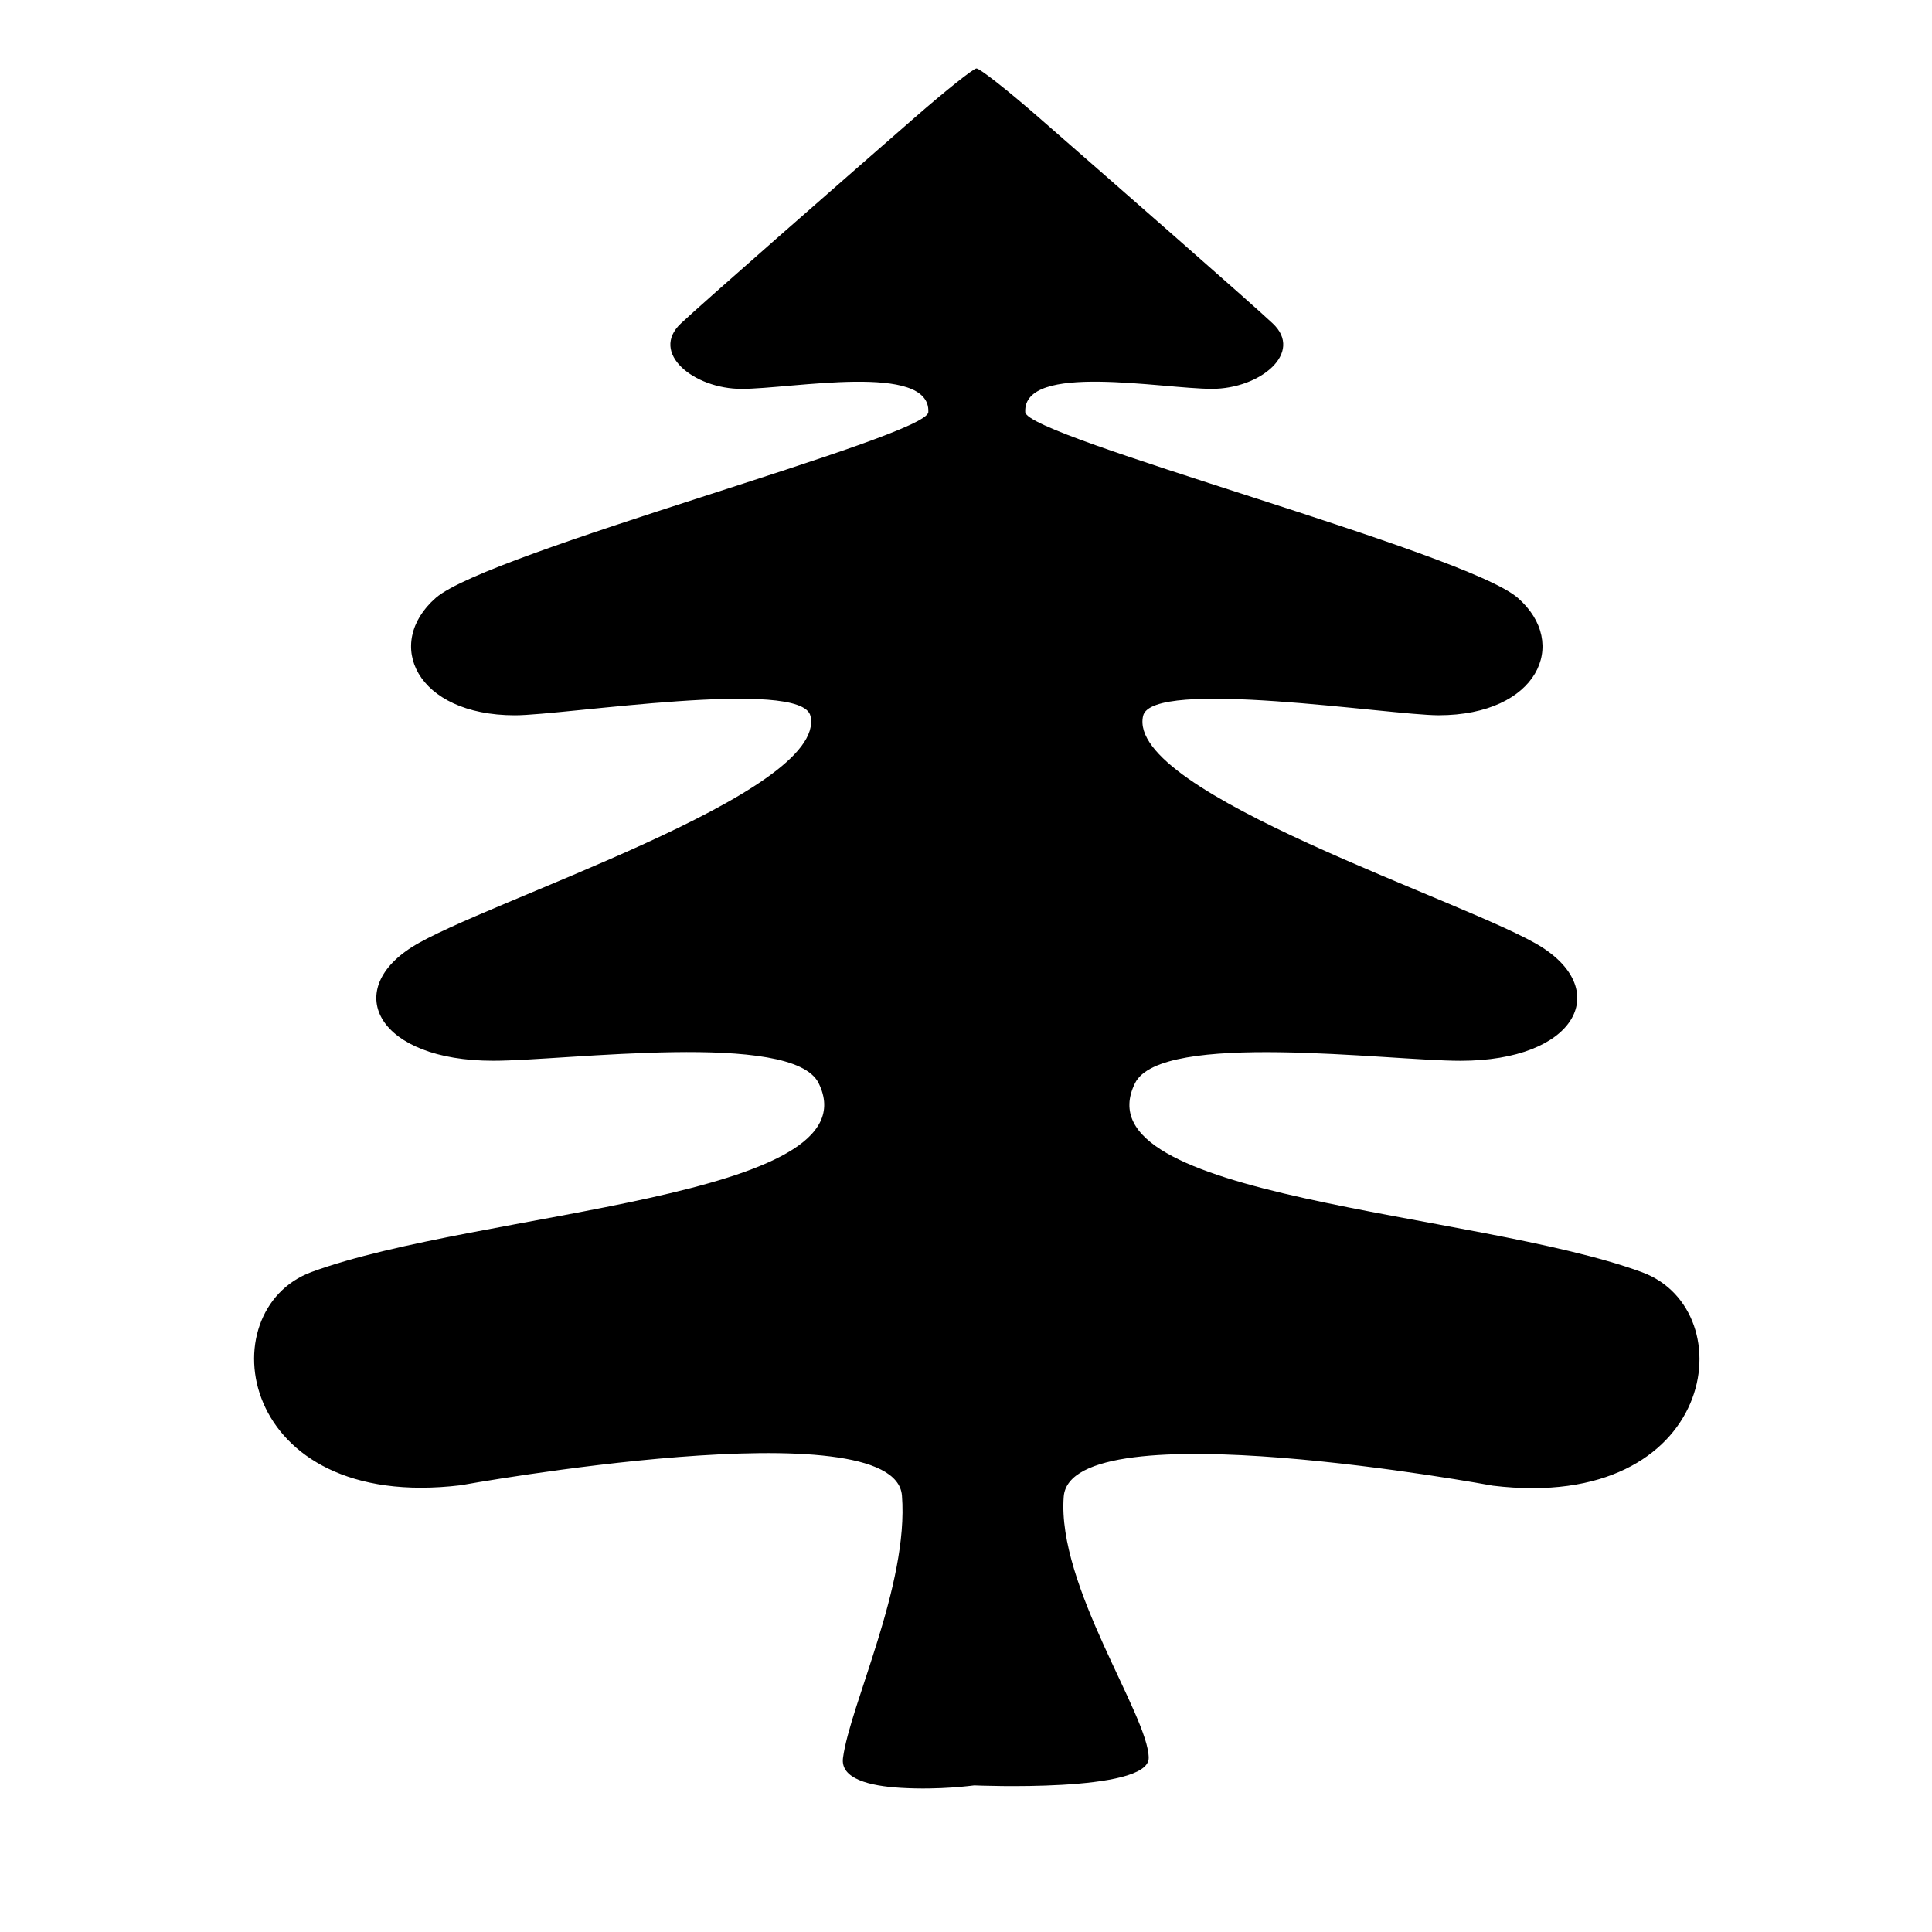 <?xml version="1.0" encoding="utf-8"?>
<!-- Generator: Adobe Illustrator 17.0.0, SVG Export Plug-In . SVG Version: 6.00 Build 0)  -->
<!DOCTYPE svg PUBLIC "-//W3C//DTD SVG 1.1//EN" "http://www.w3.org/Graphics/SVG/1.1/DTD/svg11.dtd">
<svg version="1.1" id="Capa_1" xmlns="http://www.w3.org/2000/svg" xmlns:xlink="http://www.w3.org/1999/xlink" x="0px" y="0px"
	 width="52px" height="52px" viewBox="0 0 52 52" enable-background="new 0 0 52 52" xml:space="preserve">
<path d="M24.618,3.166c-2.096,1.83-5.703,4.985-6.293,5.541c-0.841,0.791,0.346,1.76,1.634,1.76c1.352,0,5.091-0.721,5.027,0.626
	c-0.032,0.666-11.849,3.77-13.256,4.998c-1.406,1.229-0.534,3.161,2.131,3.161c1.309,0,7.718-1.014,7.953,0.018
	c0.476,2.086-8.84,5.024-10.726,6.22s-0.906,3.06,2.186,3.06c1.963,0,8.06-0.816,8.759,0.602c1.542,3.122-9.149,3.43-13.645,5.083
	c-2.788,1.025-2.021,6.469,4.014,5.74c0,0,11.688-2.121,11.874,0.28c0.187,2.4-1.402,5.644-1.587,7.062
	c-0.073,0.558,0.71,0.753,1.552,0.803c1.069,0.064,1.953-0.065,1.972-0.065h0.035c0,0,4.669,0.203,4.669-0.738
	c0-1.138-2.473-4.634-2.287-7.035c0.187-2.4,11.549-0.295,11.549-0.295c6.035,0.729,6.801-4.721,4.014-5.746
	c-4.495-1.653-15.186-1.964-13.645-5.086c0.699-1.418,6.796-0.604,8.759-0.604c3.091,0,4.071-1.864,2.185-3.062
	c-1.886-1.194-11.201-4.134-10.726-6.22c0.235-1.03,6.644-0.018,7.953-0.018c2.666,0,3.538-1.932,2.131-3.16
	s-13.223-4.333-13.256-4.999c-0.064-1.347,3.674-0.626,5.028-0.626c1.289,0,2.475-0.969,1.634-1.76
	c-0.591-0.556-4.213-3.724-6.314-5.559c-0.832-0.727-1.576-1.31-1.662-1.305S25.45,2.44,24.618,3.166z"/>
</svg>
